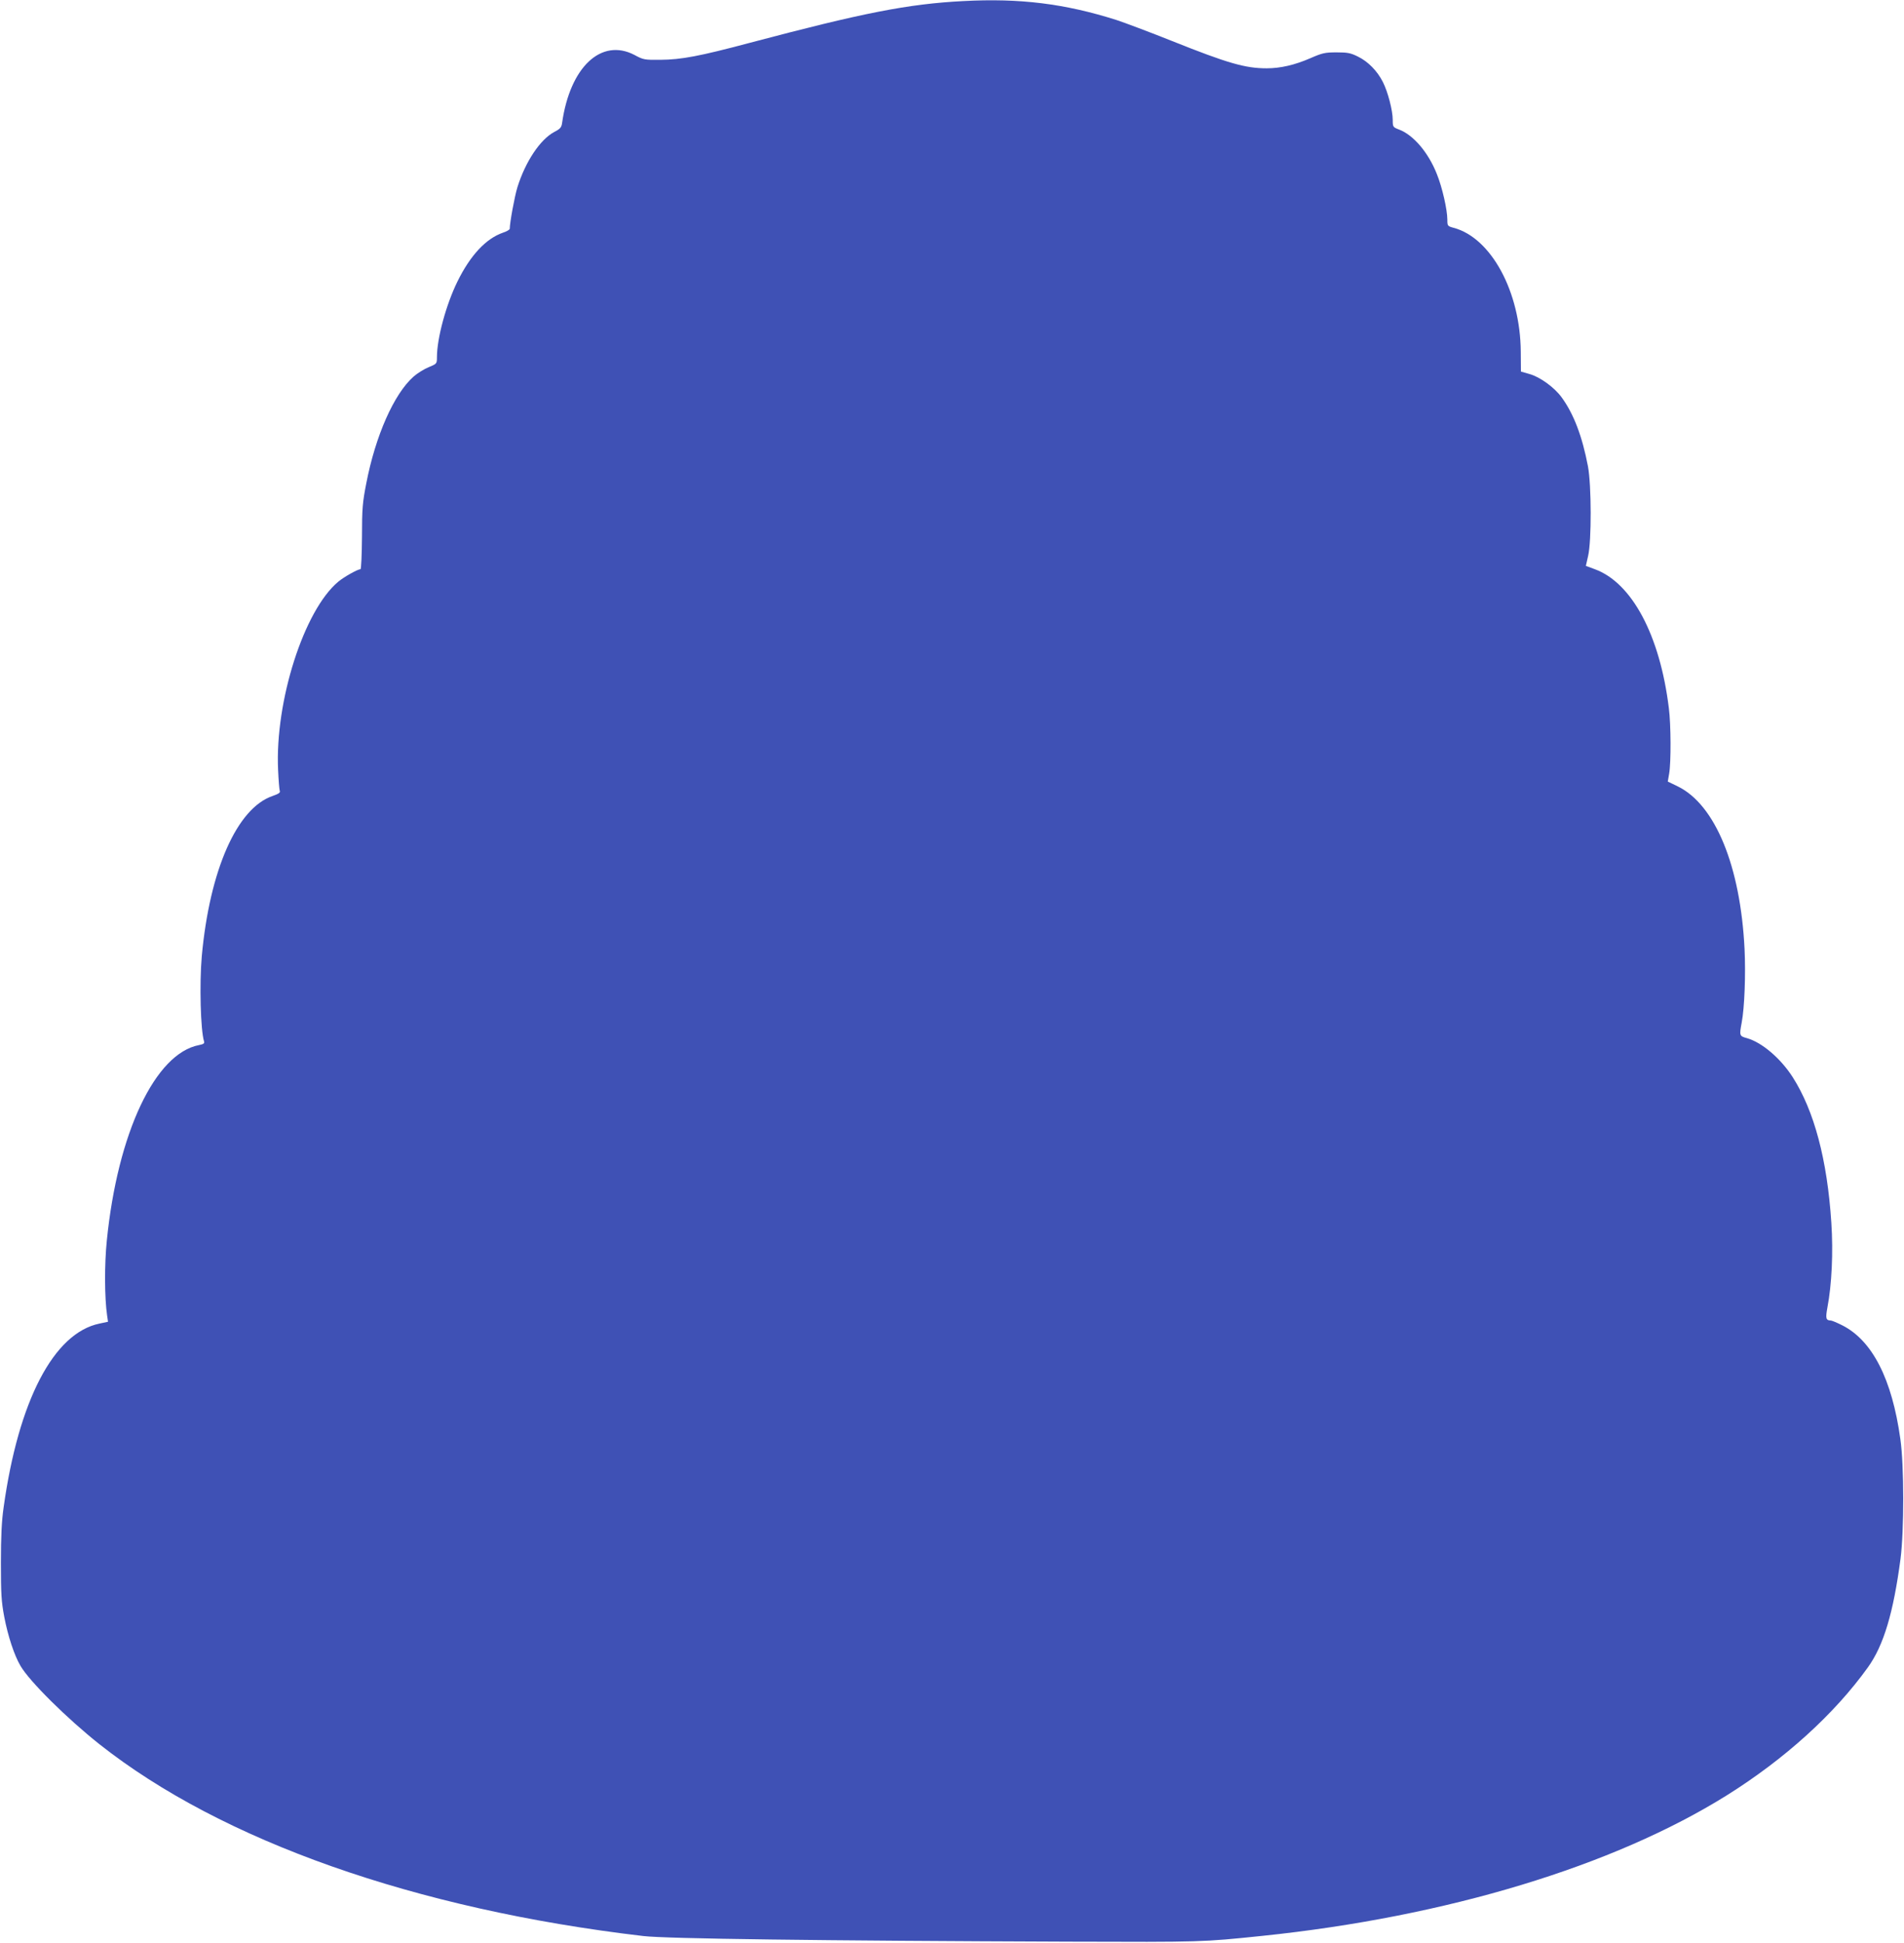 <?xml version="1.0" standalone="no"?>
<!DOCTYPE svg PUBLIC "-//W3C//DTD SVG 20010904//EN"
 "http://www.w3.org/TR/2001/REC-SVG-20010904/DTD/svg10.dtd">
<svg version="1.0" xmlns="http://www.w3.org/2000/svg"
 width="1255pt" height="1280pt" viewBox="0 0 1255 1280"
 preserveAspectRatio="xMidYMid meet">
<g transform="translate(0,1280) scale(0.1,-0.1)"
fill="#3f51b5" stroke="none">
<path d="M6350 12793 c-365 -19 -660 -77 -1411 -276 -327 -87 -448 -110 -585
-111 -106 -1 -113 0 -172 32 -219 114 -425 -80 -477 -448 -4 -29 -12 -39 -51
-59 -94 -50 -191 -196 -244 -366 -18 -59 -50 -232 -50 -272 0 -6 -20 -18 -45
-26 -112 -39 -215 -149 -300 -322 -75 -153 -135 -374 -135 -499 0 -42 -1 -43
-54 -65 -30 -12 -75 -40 -100 -62 -129 -114 -251 -389 -312 -705 -24 -123 -28
-163 -28 -351 -1 -117 -5 -213 -10 -213 -18 0 -109 -51 -146 -82 -226 -188
-418 -787 -397 -1240 3 -68 8 -130 11 -138 5 -12 -7 -20 -47 -34 -235 -80
-415 -488 -467 -1056 -16 -183 -8 -488 15 -561 4 -13 -3 -18 -32 -24 -290 -54
-538 -579 -609 -1289 -16 -155 -15 -378 2 -493 l6 -41 -56 -12 c-302 -62 -534
-508 -632 -1210 -13 -90 -18 -193 -18 -365 0 -207 3 -256 22 -357 24 -126 66
-254 107 -323 59 -102 307 -347 520 -516 807 -638 2085 -1088 3585 -1264 149
-18 1172 -31 2805 -37 882 -3 879 -3 1275 38 1215 126 2314 459 3062 926 382
239 709 535 930 843 104 145 168 359 215 715 24 186 24 614 -1 789 -55 396
-185 650 -384 750 -34 17 -67 31 -74 31 -33 1 -36 14 -23 85 29 152 39 364 26
560 -27 415 -113 737 -255 959 -79 123 -202 228 -300 256 -51 14 -52 16 -36
102 19 99 27 319 19 486 -27 546 -193 950 -440 1071 l-66 32 9 52 c13 73 12
325 -2 432 -59 481 -244 826 -488 915 l-59 22 15 66 c23 99 22 464 -1 589 -38
199 -94 347 -175 457 -48 65 -142 133 -211 152 l-56 16 -1 131 c-3 395 -195
750 -442 816 -41 11 -42 13 -42 54 0 65 -34 214 -69 300 -56 142 -154 257
-248 293 -42 16 -43 18 -43 64 0 62 -32 185 -65 250 -37 73 -98 135 -164 167
-48 24 -68 28 -141 28 -76 0 -94 -4 -172 -38 -103 -45 -198 -67 -289 -67 -141
0 -256 33 -624 180 -148 59 -313 121 -365 138 -340 108 -638 145 -1010 125z"/>
</g>
</svg>
